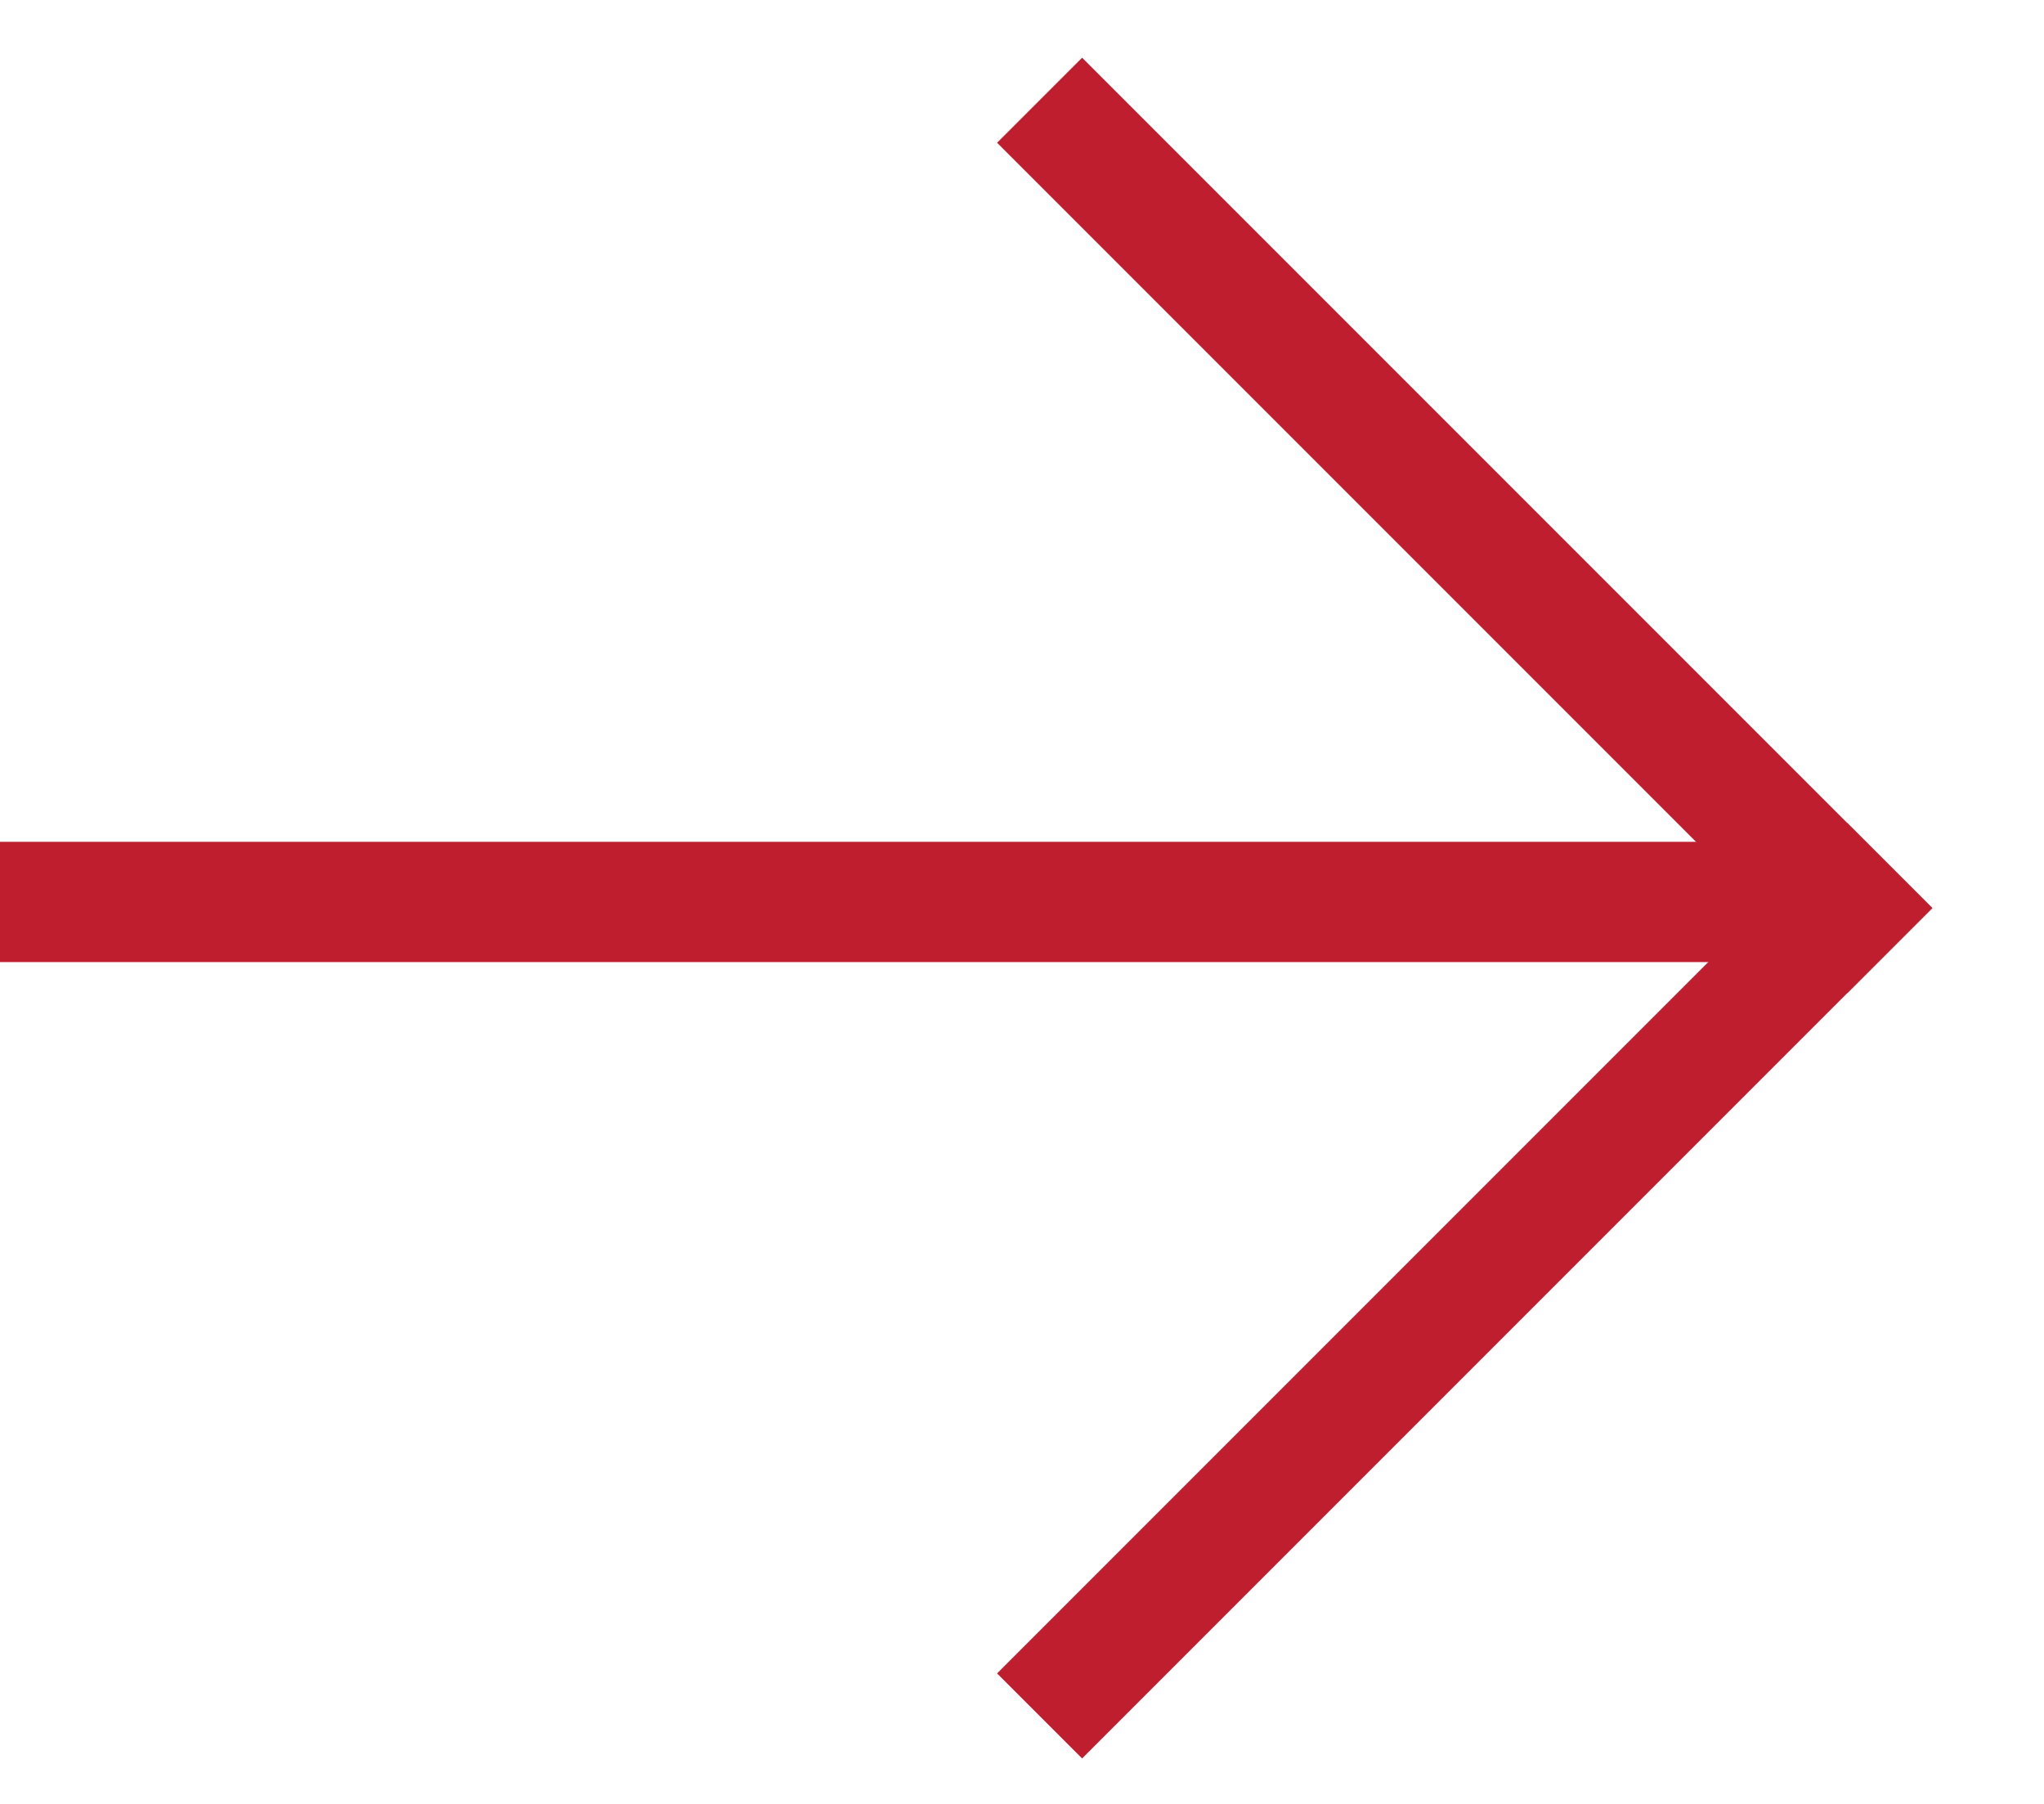 <?xml version="1.0" encoding="UTF-8"?>
<svg width="17px" height="15px" viewBox="0 0 17 15" version="1.1" xmlns="http://www.w3.org/2000/svg" xmlns:xlink="http://www.w3.org/1999/xlink">
    <!-- Generator: Sketch 55.1 (78136) - https://sketchapp.com -->
    <title>Group 4</title>
    <desc>Created with Sketch.</desc>
    <g id="Desktop" stroke="none" stroke-width="1" fill="none" fill-rule="evenodd">
        <g id="Artboard" transform="translate(-318, -38)" fill="#BE1E2D">
            <g id="Group-4" transform="translate(318, 37.551)">
                <rect id="line" x="0" y="7.449" width="15" height="1"></rect>
                <g id="Group-3" transform="translate(9, 8) rotate(45) translate(-9, -8) translate(4, 3)">
                    <rect id="line" x="0" y="0" width="10" height="1"></rect>
                    <rect id="line" x="9" y="0" width="1" height="10"></rect>
                </g>
            </g>
        </g>
    </g>
</svg>